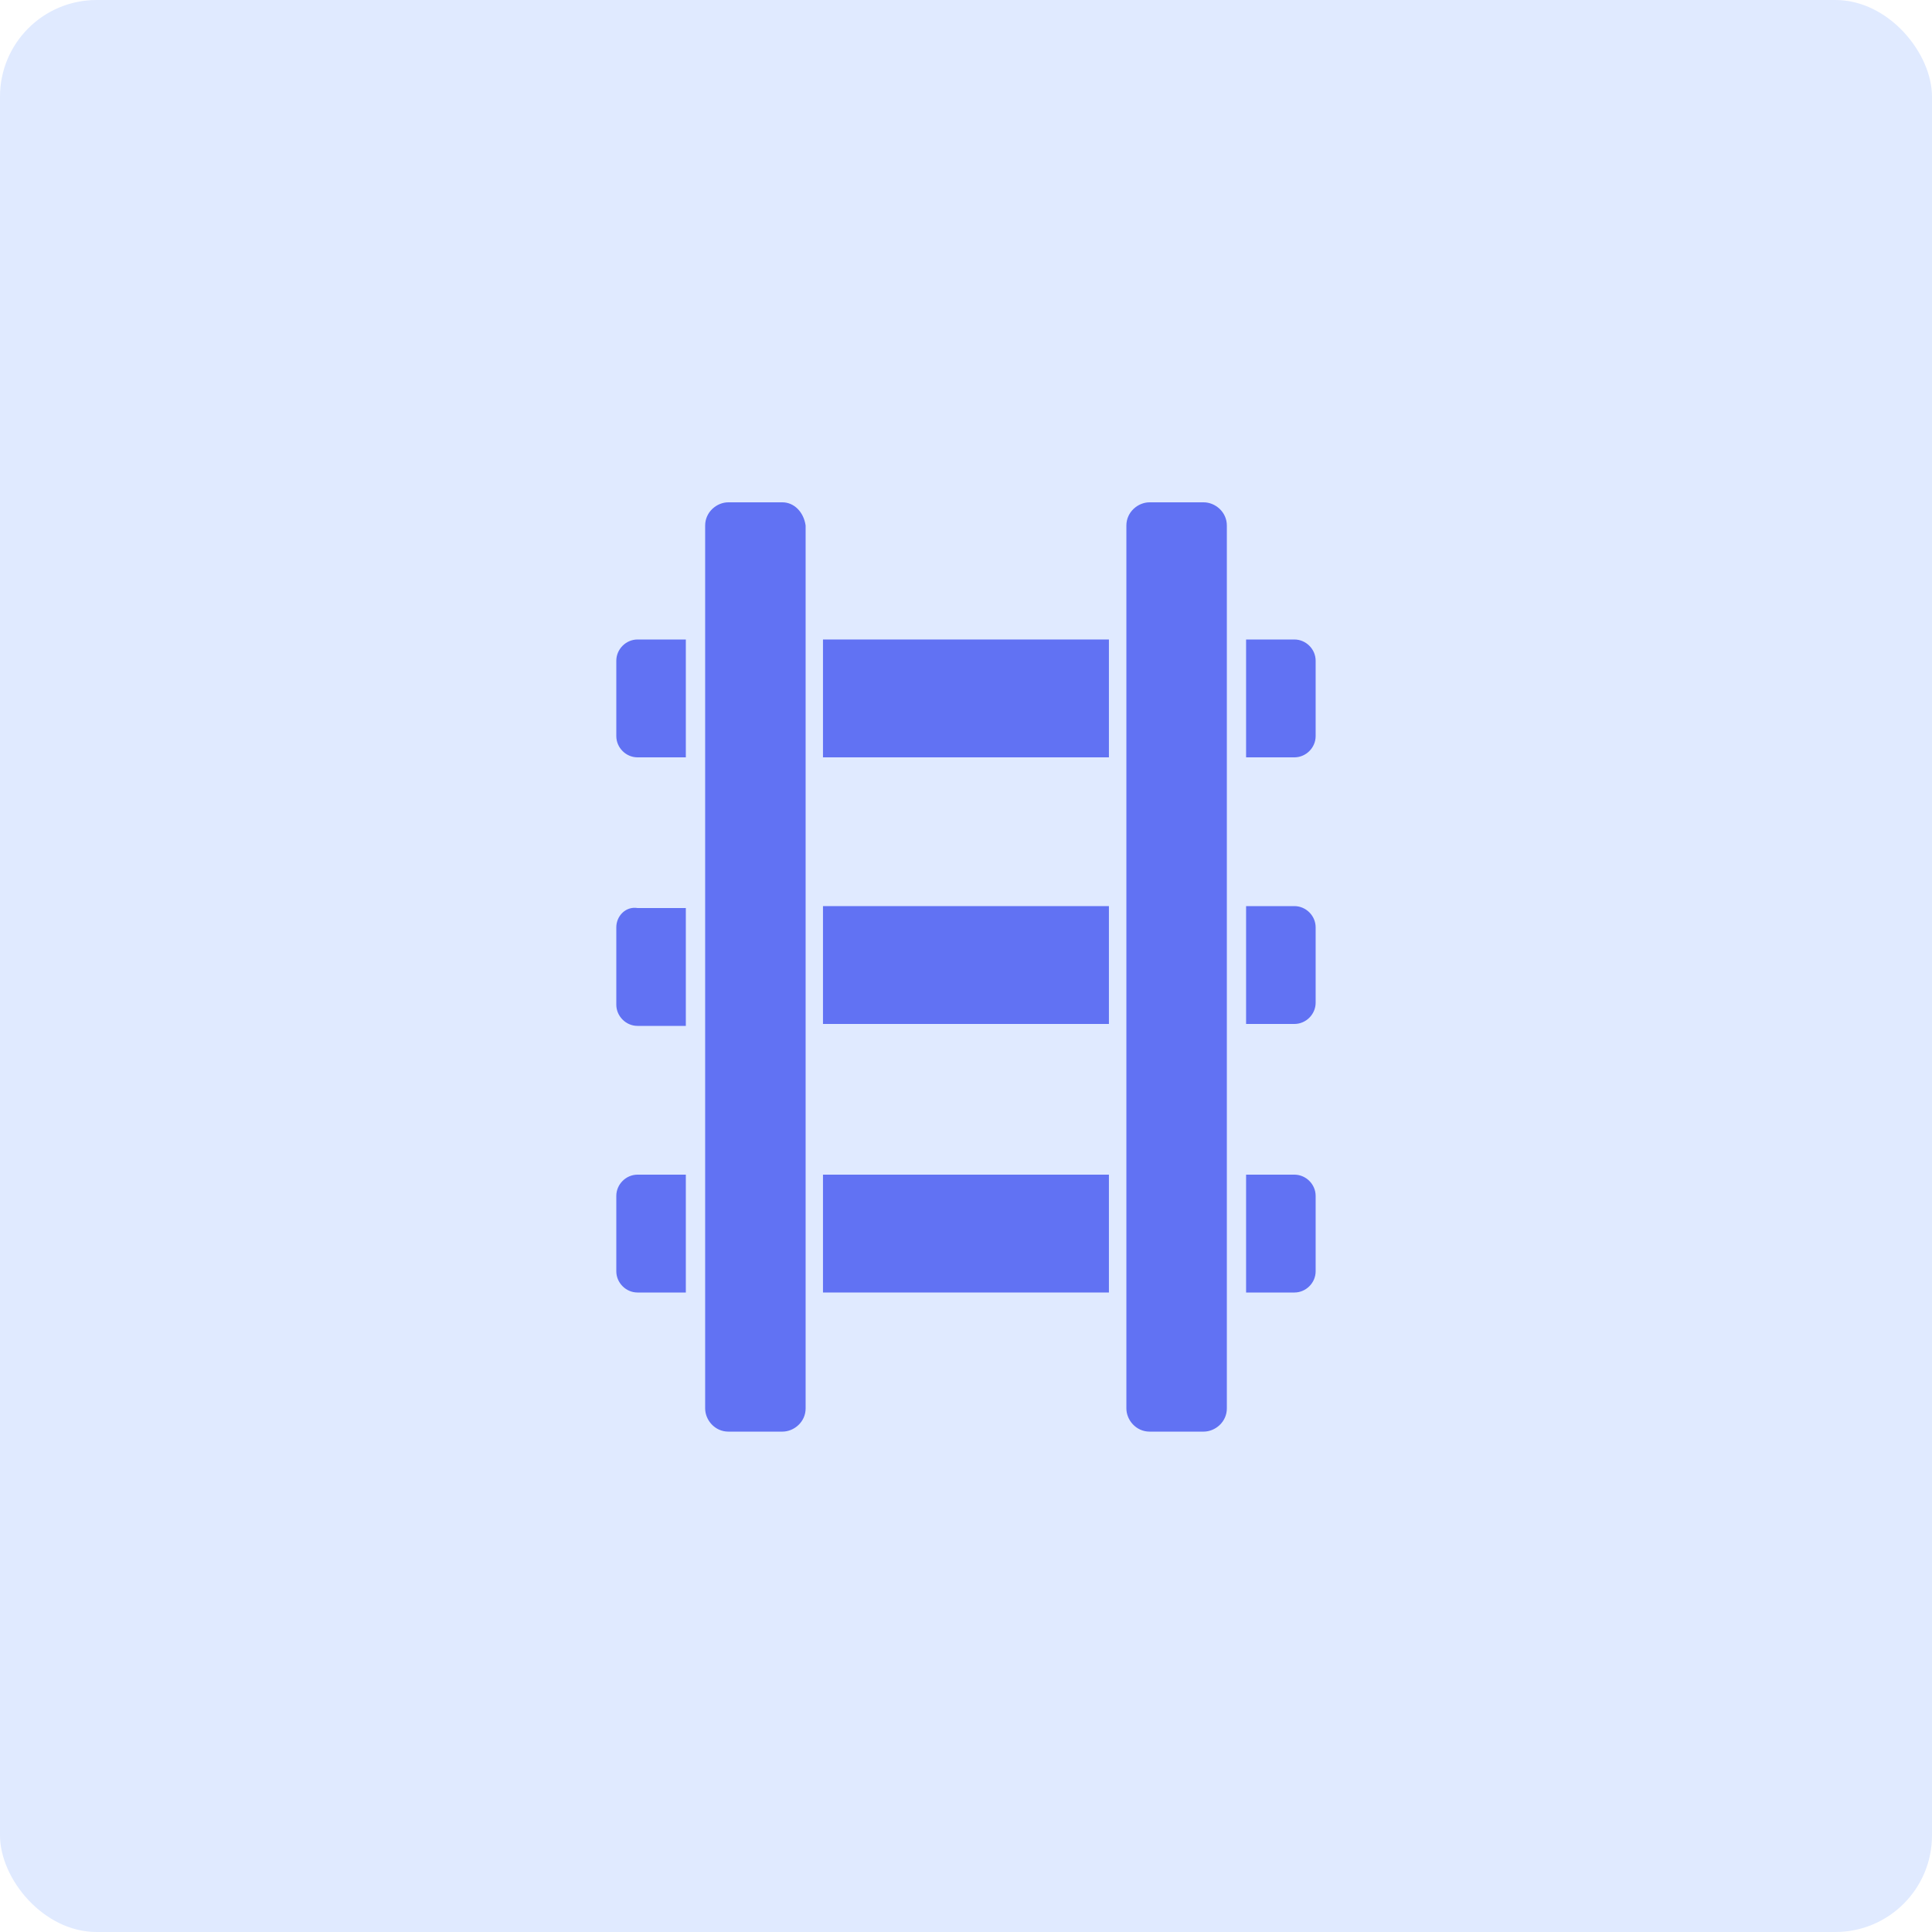 <svg width="80" height="80" viewBox="0 0 80 80" fill="none" xmlns="http://www.w3.org/2000/svg">
<rect width="80" height="80" rx="4" fill="#E0EAFF"/>
<path d="M25.52 27.36V30.48C25.52 30.96 25.919 31.36 26.399 31.36H28.399V26.48H26.399C25.919 26.48 25.52 26.88 25.52 27.36Z" fill="#6172F3"/>
<path d="M34.078 26.48H45.918V31.36H34.078V26.48Z" fill="#6172F3"/>
<path d="M53.598 26.48H51.598V31.36H53.598C54.078 31.36 54.478 30.96 54.478 30.48V27.36C54.478 26.88 54.078 26.48 53.598 26.48Z" fill="#6172F3"/>
<path d="M25.52 38.4V41.6C25.52 42.08 25.919 42.48 26.399 42.48H28.399V37.6H26.399C25.919 37.52 25.52 37.92 25.52 38.4Z" fill="#6172F3"/>
<path d="M34.078 37.52H45.918V42.4H34.078V37.52Z" fill="#6172F3"/>
<path d="M53.598 37.52H51.598V42.4H53.598C54.078 42.4 54.478 42 54.478 41.52V38.4C54.478 37.92 54.078 37.52 53.598 37.52Z" fill="#6172F3"/>
<path d="M25.52 49.52V52.64C25.52 53.12 25.919 53.52 26.399 53.52H28.399V48.64H26.399C25.919 48.64 25.52 49.04 25.52 49.52Z" fill="#6172F3"/>
<path d="M34.078 48.64H45.918V53.52H34.078V48.64Z" fill="#6172F3"/>
<path d="M53.598 48.64H51.598V53.52H53.598C54.078 53.52 54.478 53.12 54.478 52.64V49.52C54.478 49.04 54.078 48.64 53.598 48.64Z" fill="#6172F3"/>
<path d="M32.399 20.8H30.159C29.679 20.8 29.199 21.2 29.199 21.76V58.32C29.199 58.8 29.599 59.28 30.159 59.28H32.399C32.879 59.28 33.359 58.88 33.359 58.32V21.76C33.279 21.2 32.879 20.8 32.399 20.8Z" fill="#6172F3"/>
<path d="M49.841 20.8H47.601C47.121 20.8 46.641 21.2 46.641 21.76V58.32C46.641 58.8 47.041 59.28 47.601 59.28H49.841C50.321 59.28 50.801 58.88 50.801 58.32V21.76C50.801 21.2 50.321 20.8 49.841 20.8Z" fill="#6172F3"/>
</svg>
